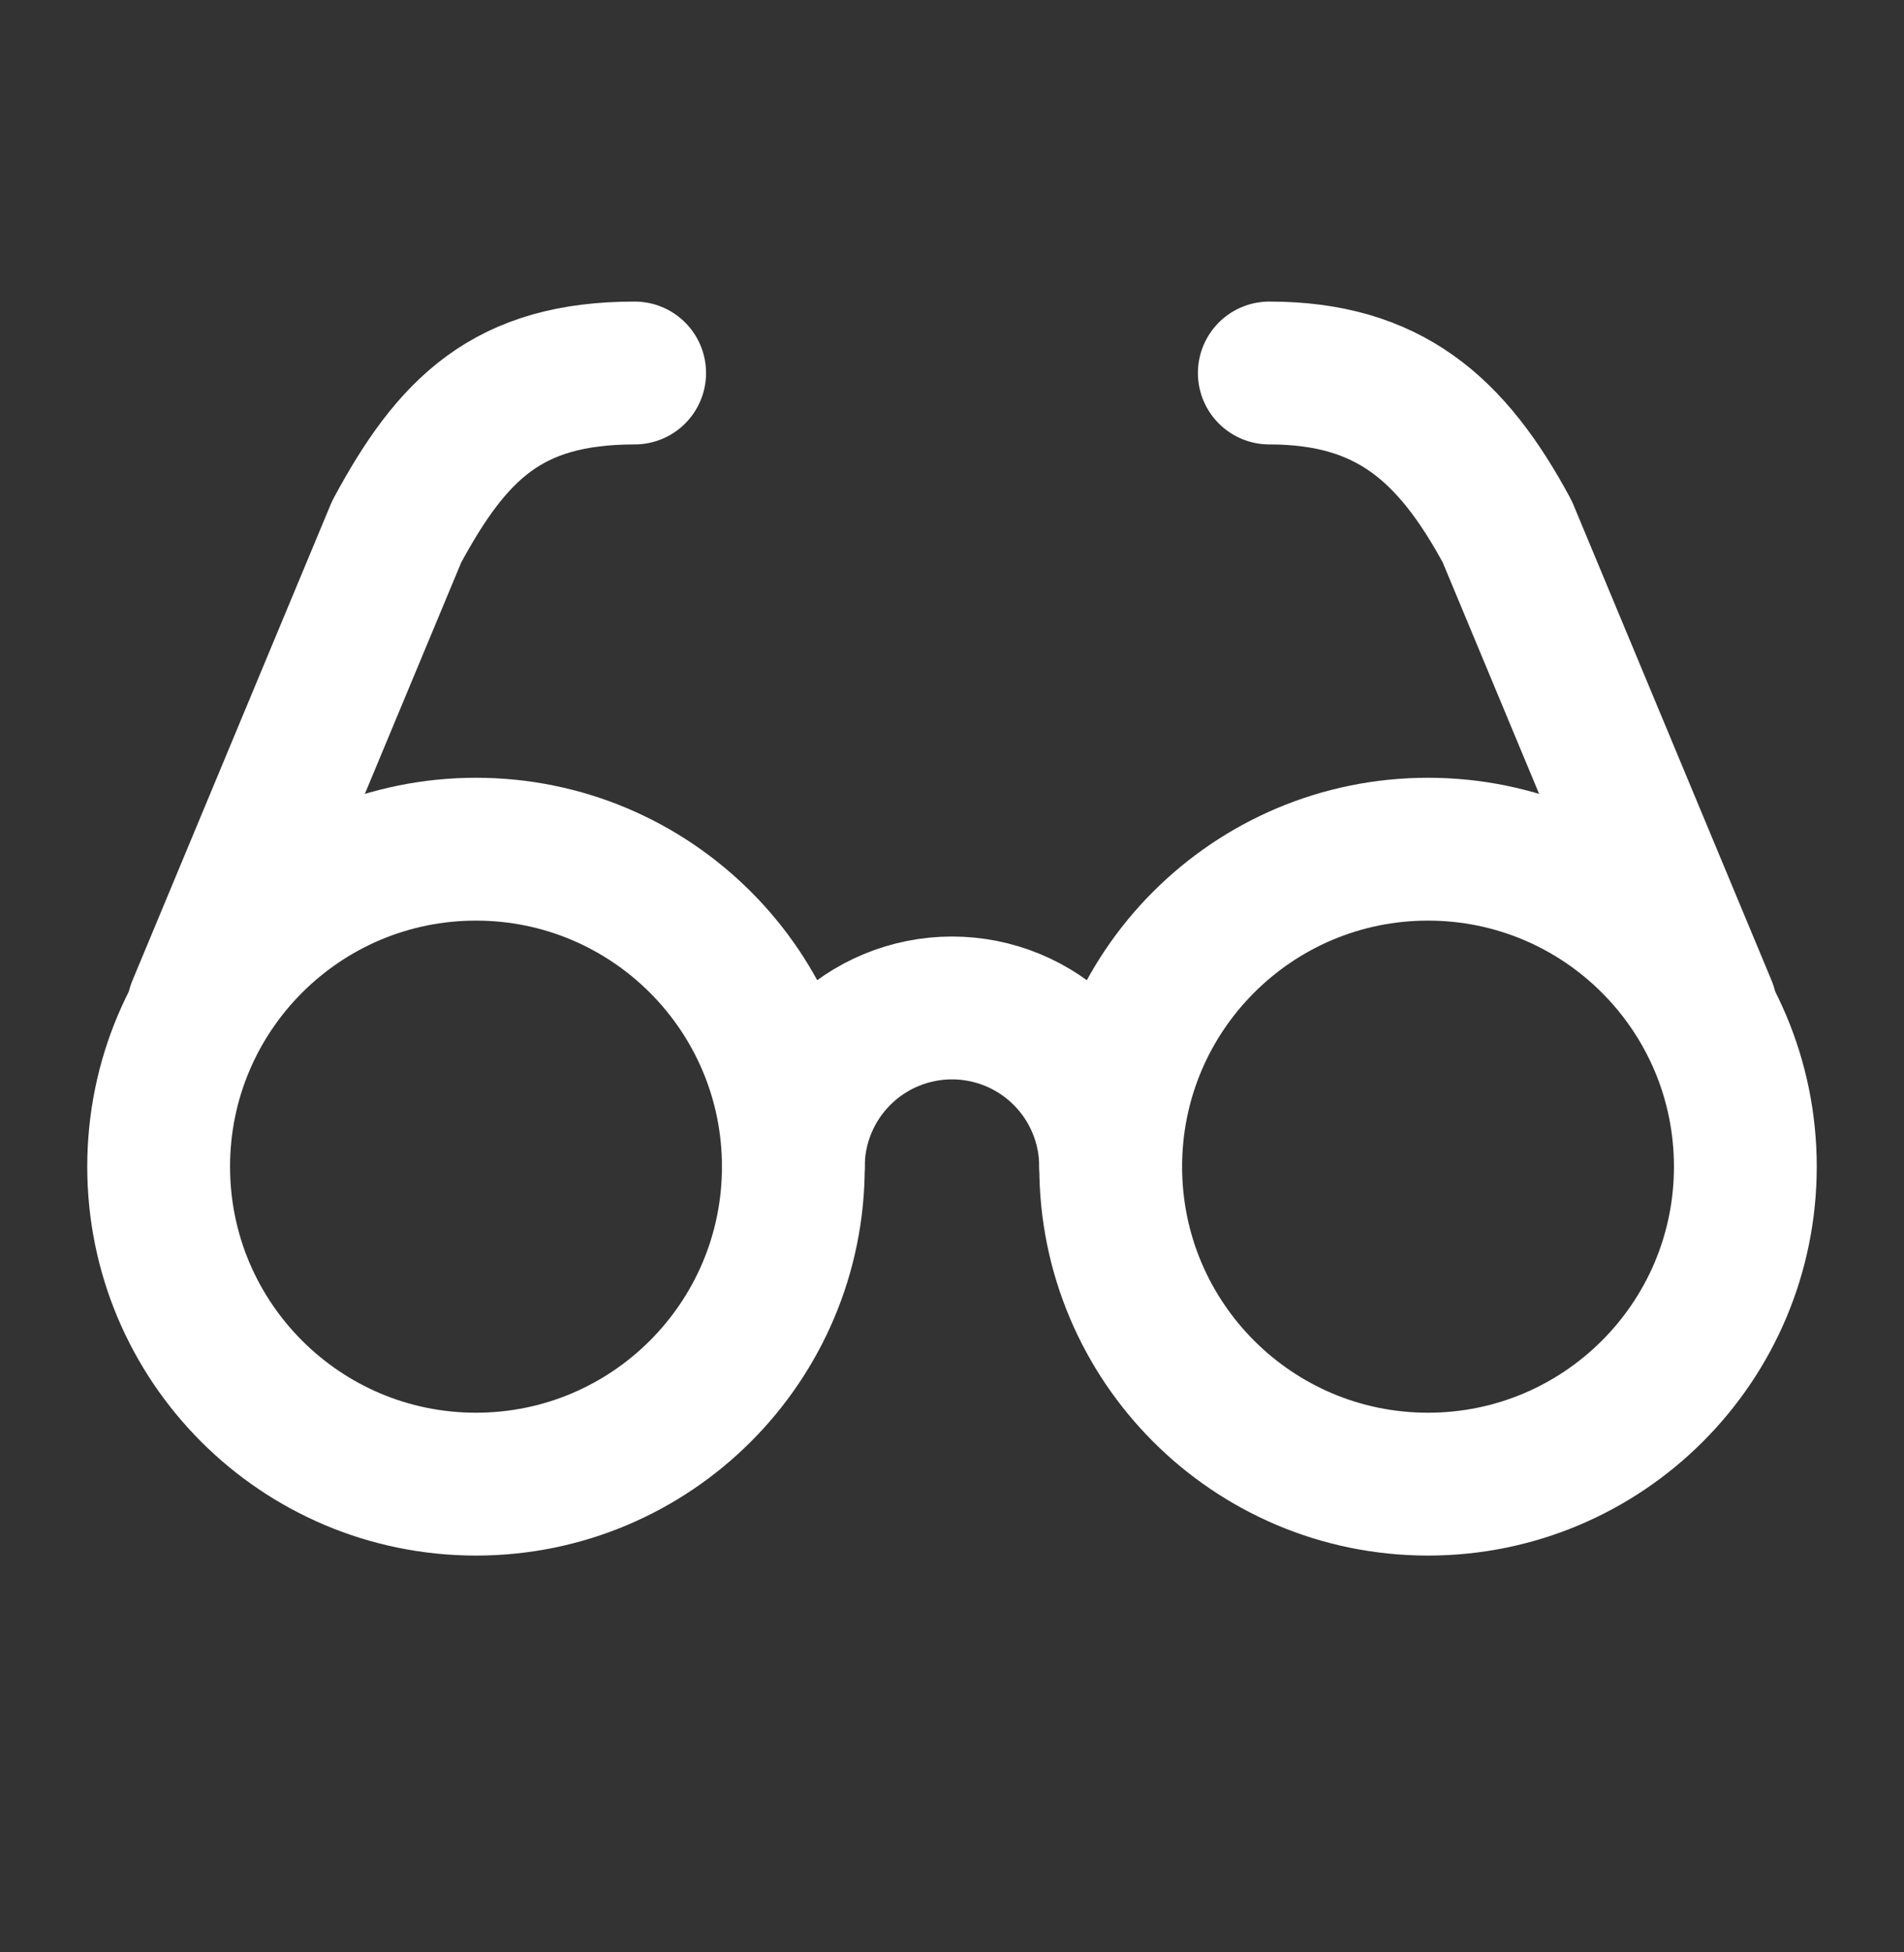 <svg width="40" height="41" viewBox="0 0 40 41" fill="none" xmlns="http://www.w3.org/2000/svg">
<rect x="0" y="0" width="40" height="41" fill="#333333" stroke="none"/>
<path d="M10 31.167C13.682 31.167 16.667 28.182 16.667 24.5C16.667 20.818 13.682 17.833 10 17.833C6.318 17.833 3.333 20.818 3.333 24.5C3.333 28.182 6.318 31.167 10 31.167Z" stroke="white" stroke-width="3" stroke-linecap="round" stroke-linejoin="round"></path>
<path d="M30 31.167C33.682 31.167 36.667 28.182 36.667 24.5C36.667 20.818 33.682 17.833 30 17.833C26.318 17.833 23.334 20.818 23.334 24.5C23.334 28.182 26.318 31.167 30 31.167Z" stroke="white" stroke-width="3" stroke-linecap="round" stroke-linejoin="round"></path>
<path d="M23.333 24.5C23.333 23.616 22.982 22.768 22.357 22.143C21.732 21.518 20.884 21.167 20 21.167C19.116 21.167 18.268 21.518 17.643 22.143C17.018 22.768 16.666 23.616 16.666 24.5" stroke="white" stroke-width="3" stroke-linecap="round" stroke-linejoin="round"></path>
<path d="M4.167 21.167L8.333 11.167C9.5 9 10.666 7.833 13.333 7.833" stroke="white" stroke-width="3" stroke-linecap="round" stroke-linejoin="round"></path>
<path d="M35.833 21.167L31.666 11.167C30.5 9 29.166 7.833 26.666 7.833" stroke="white" stroke-width="3" stroke-linecap="round" stroke-linejoin="round"></path>
</svg>
